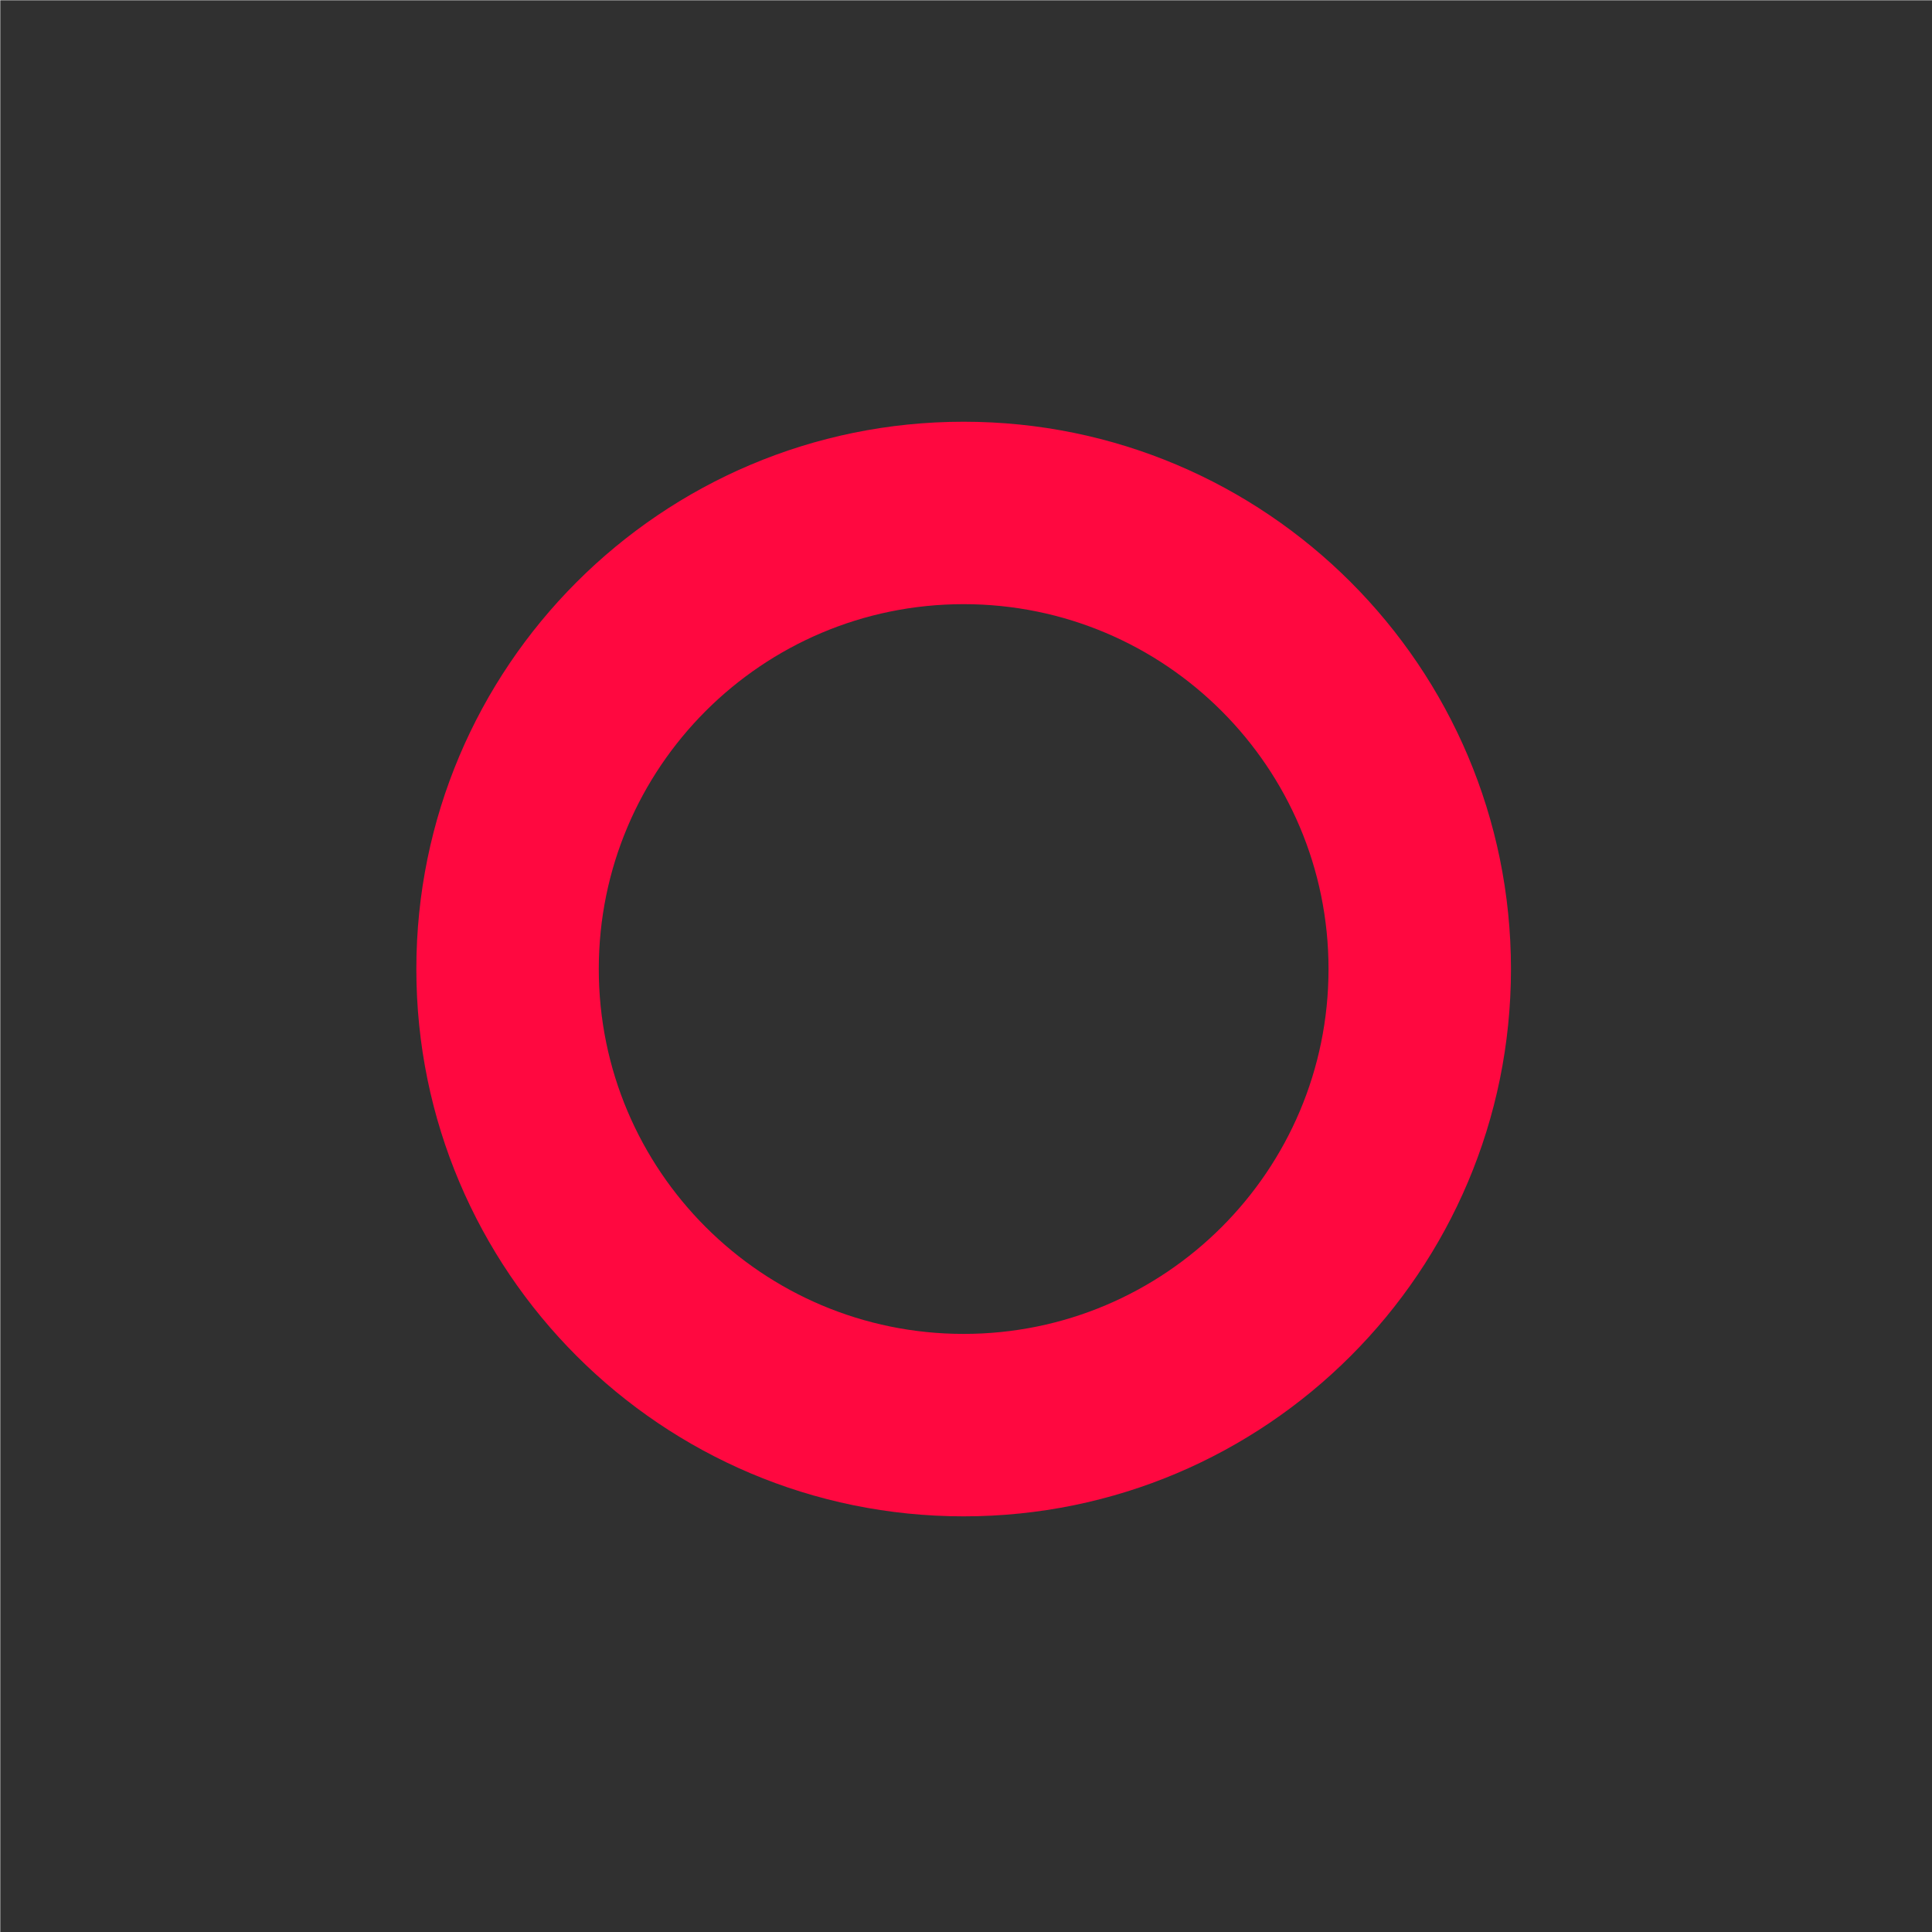 <?xml version="1.0" encoding="utf-8"?>
<!-- Generator: Adobe Illustrator 24.1.0, SVG Export Plug-In . SVG Version: 6.00 Build 0)  -->
<svg version="1.1" id="Ebene_1" xmlns="http://www.w3.org/2000/svg" xmlns:xlink="http://www.w3.org/1999/xlink" x="0px" y="0px"
	 viewBox="0 0 1400 1400" style="enable-background:new 0 0 1400 1400;" xml:space="preserve">
<style type="text/css">
	.st0{fill-rule:evenodd;clip-rule:evenodd;fill:#303030;}
	.st1{fill-rule:evenodd;clip-rule:evenodd;fill:#FF0840;}
</style>
<desc>Created with Sketch.</desc>
<desc>Created with Sketch.</desc>
<desc>Created with Sketch.</desc>
<g id="WER-Webdesign">
	<g id="WER-_x2F_-1440-_x2F_-Home-Bild" transform="translate(-150, -1966)">
		<g id="Group-20" transform="translate(150, 1966)">
			<rect id="Rectangle-Copy-21" x="0.2" y="0.2" class="st0" width="1400" height="1400"/>
			<g id="Brandelement-_x2F_-Kreise-Copy-5" transform="translate(76, 77)">
				<path id="Fill-1" class="st1" d="M622.3,889.6c-146,0-264.4-118.4-264.4-264.4c0-146,118.4-264.4,264.4-264.4
					s264.4,118.4,264.4,264.4C886.7,771.3,768.3,889.6,622.3,889.6 M622.3,228.6c-219,0-396.6,177.6-396.6,396.6
					c0,219,177.6,396.6,396.6,396.6c219,0,396.6-177.6,396.6-396.6C1018.9,406.2,841.3,228.6,622.3,228.6"/>
			</g>
		</g>
	</g>
</g>
</svg>

